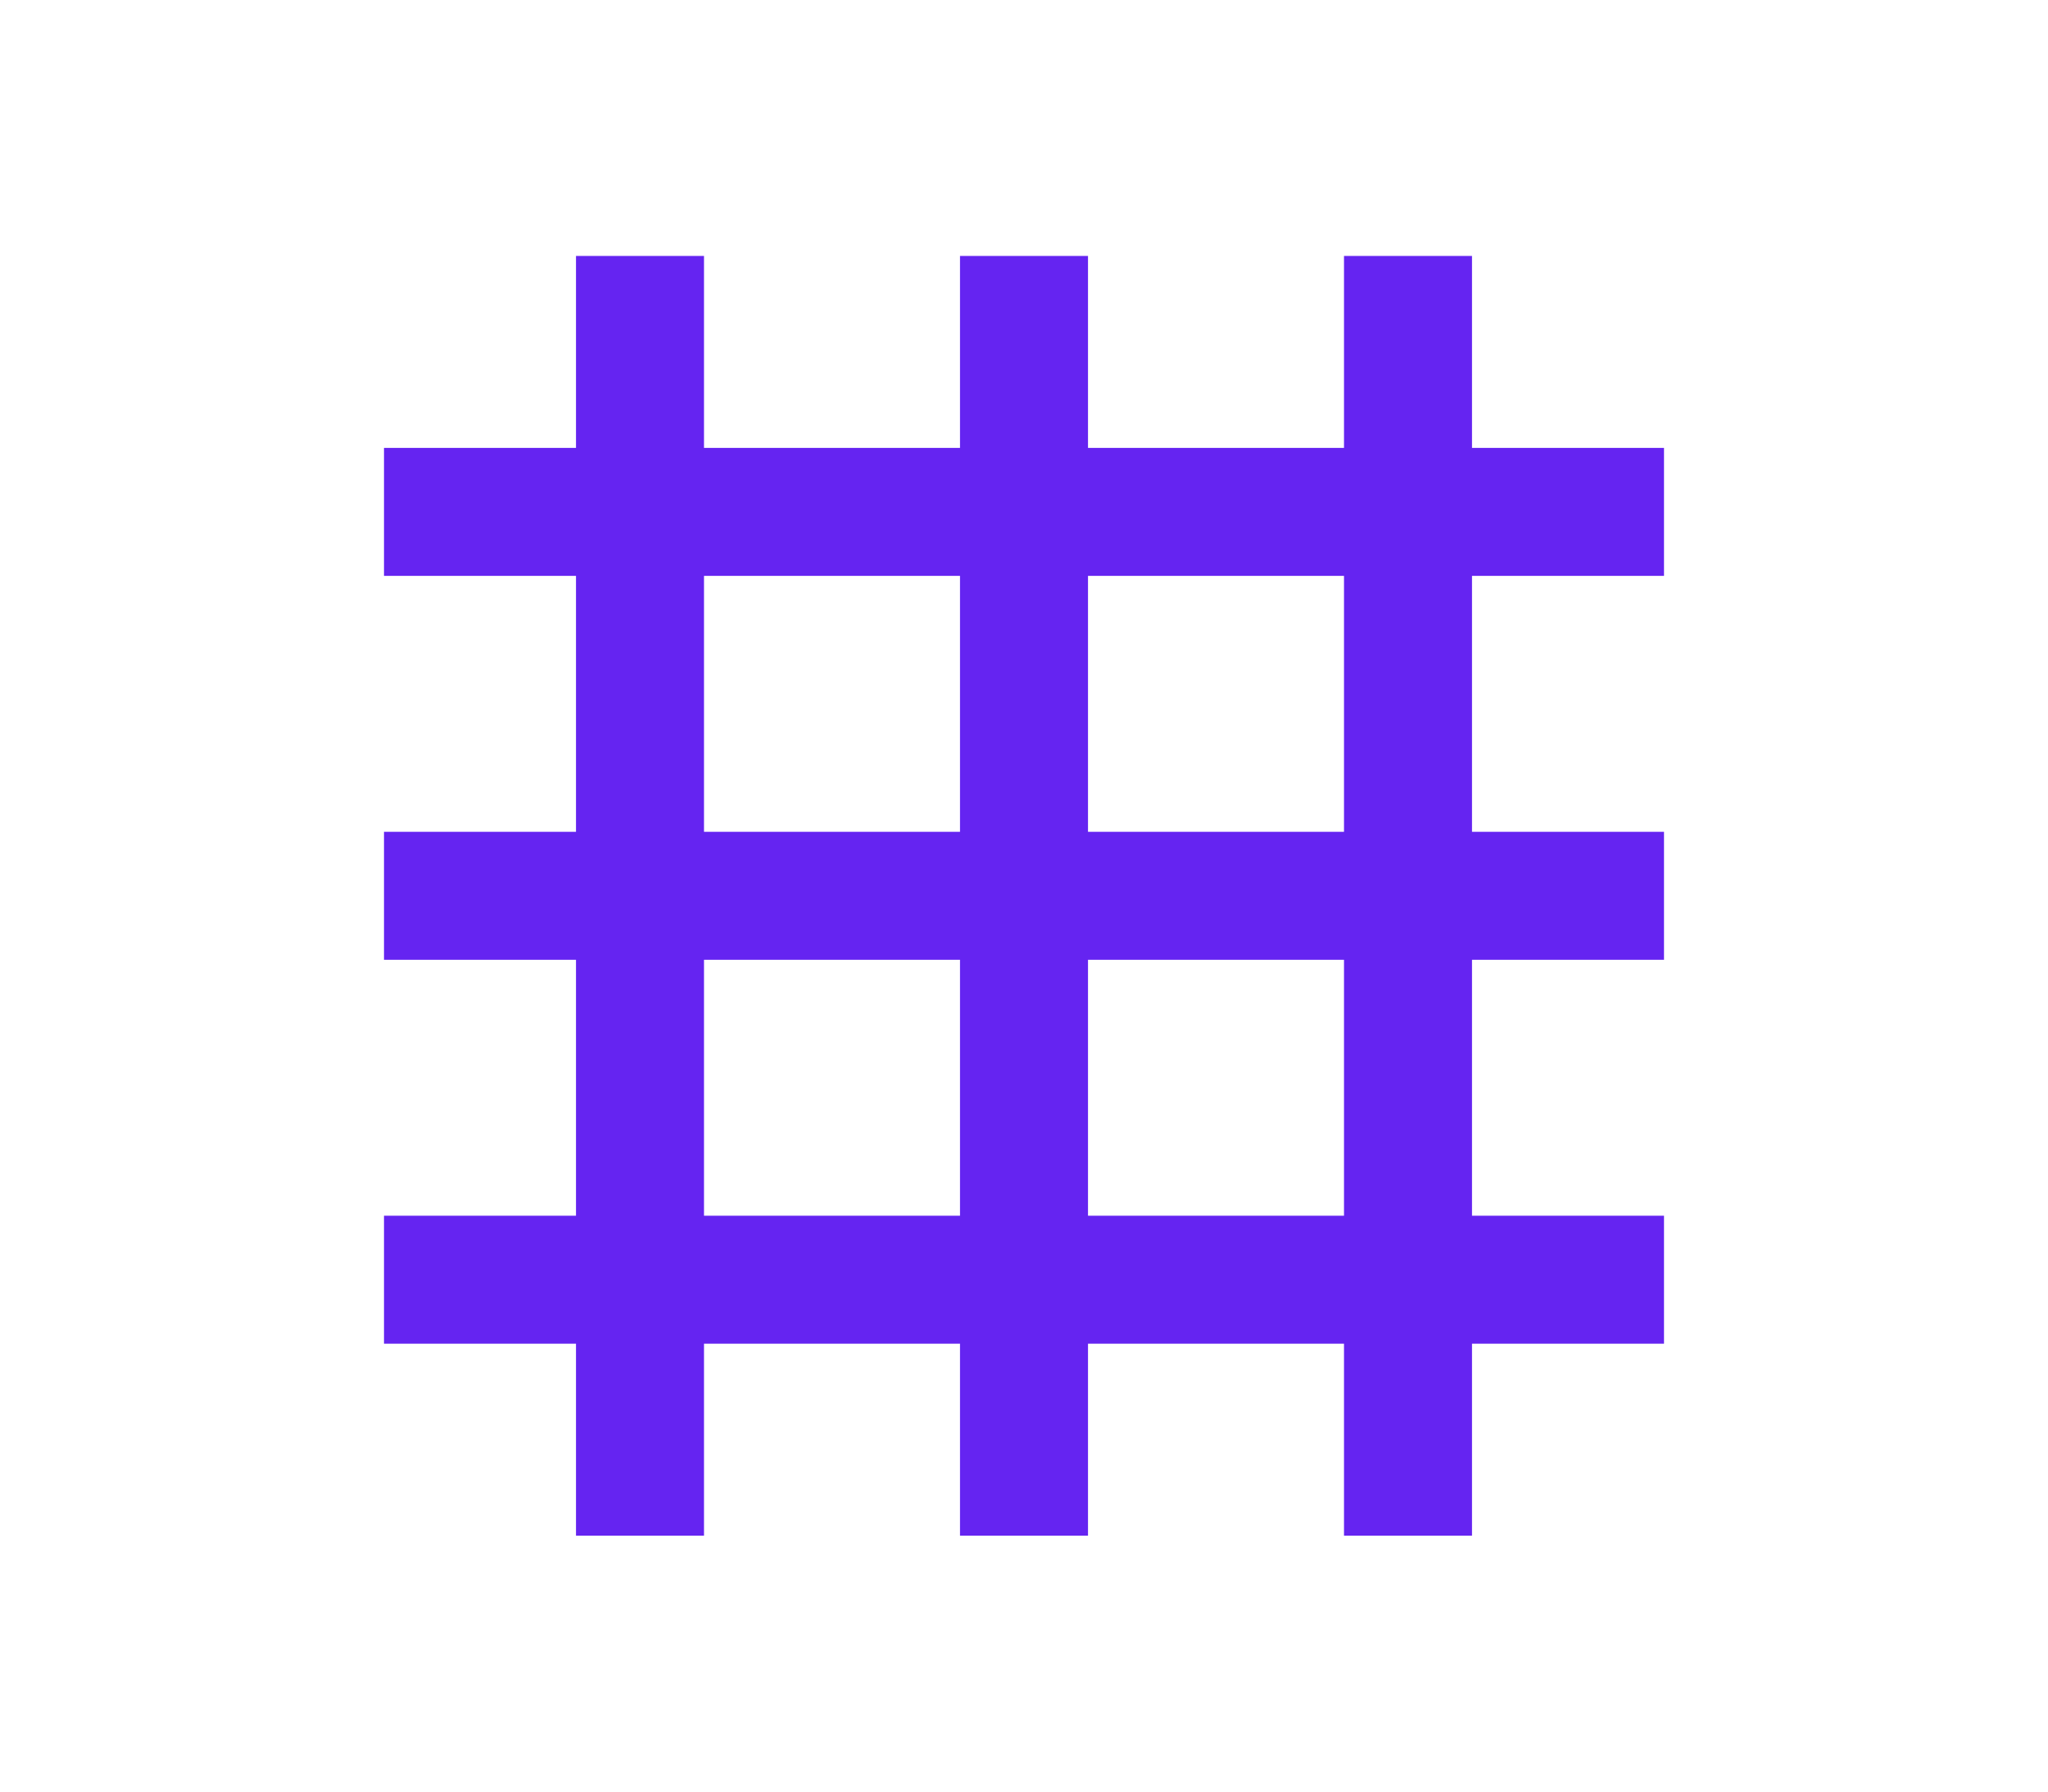 <?xml version="1.0" encoding="utf-8"?>
<svg xmlns="http://www.w3.org/2000/svg" fill="none" height="100%" overflow="visible" preserveAspectRatio="none" style="display: block;" viewBox="0 0 32 28" width="100%">
<g id="icon Frame">
<g id="grid_4x4">
<mask height="24" id="mask0_0_5025" maskUnits="userSpaceOnUse" style="mask-type:alpha" width="24" x="4" y="2">
<rect fill="#D9D9D9" height="24" id="Bounding box" width="24" x="4" y="2"/>
</mask>
<g mask="url(#mask0_0_5025)">
<path d="M9 24V21H6V19H9V15H6V13H9V9H6V7H9V4H11V7H15V4H17V7H21V4H23V7H26V9H23V13H26V15H23V19H26V21H23V24H21V21H17V24H15V21H11V24H9ZM11 19H15V15H11V19ZM17 19H21V15H17V19ZM11 13H15V9H11V13ZM17 13H21V9H17V13Z" fill="#6524F1" id="grid_4x4_2"/>
</g>
</g>
</g>
</svg>